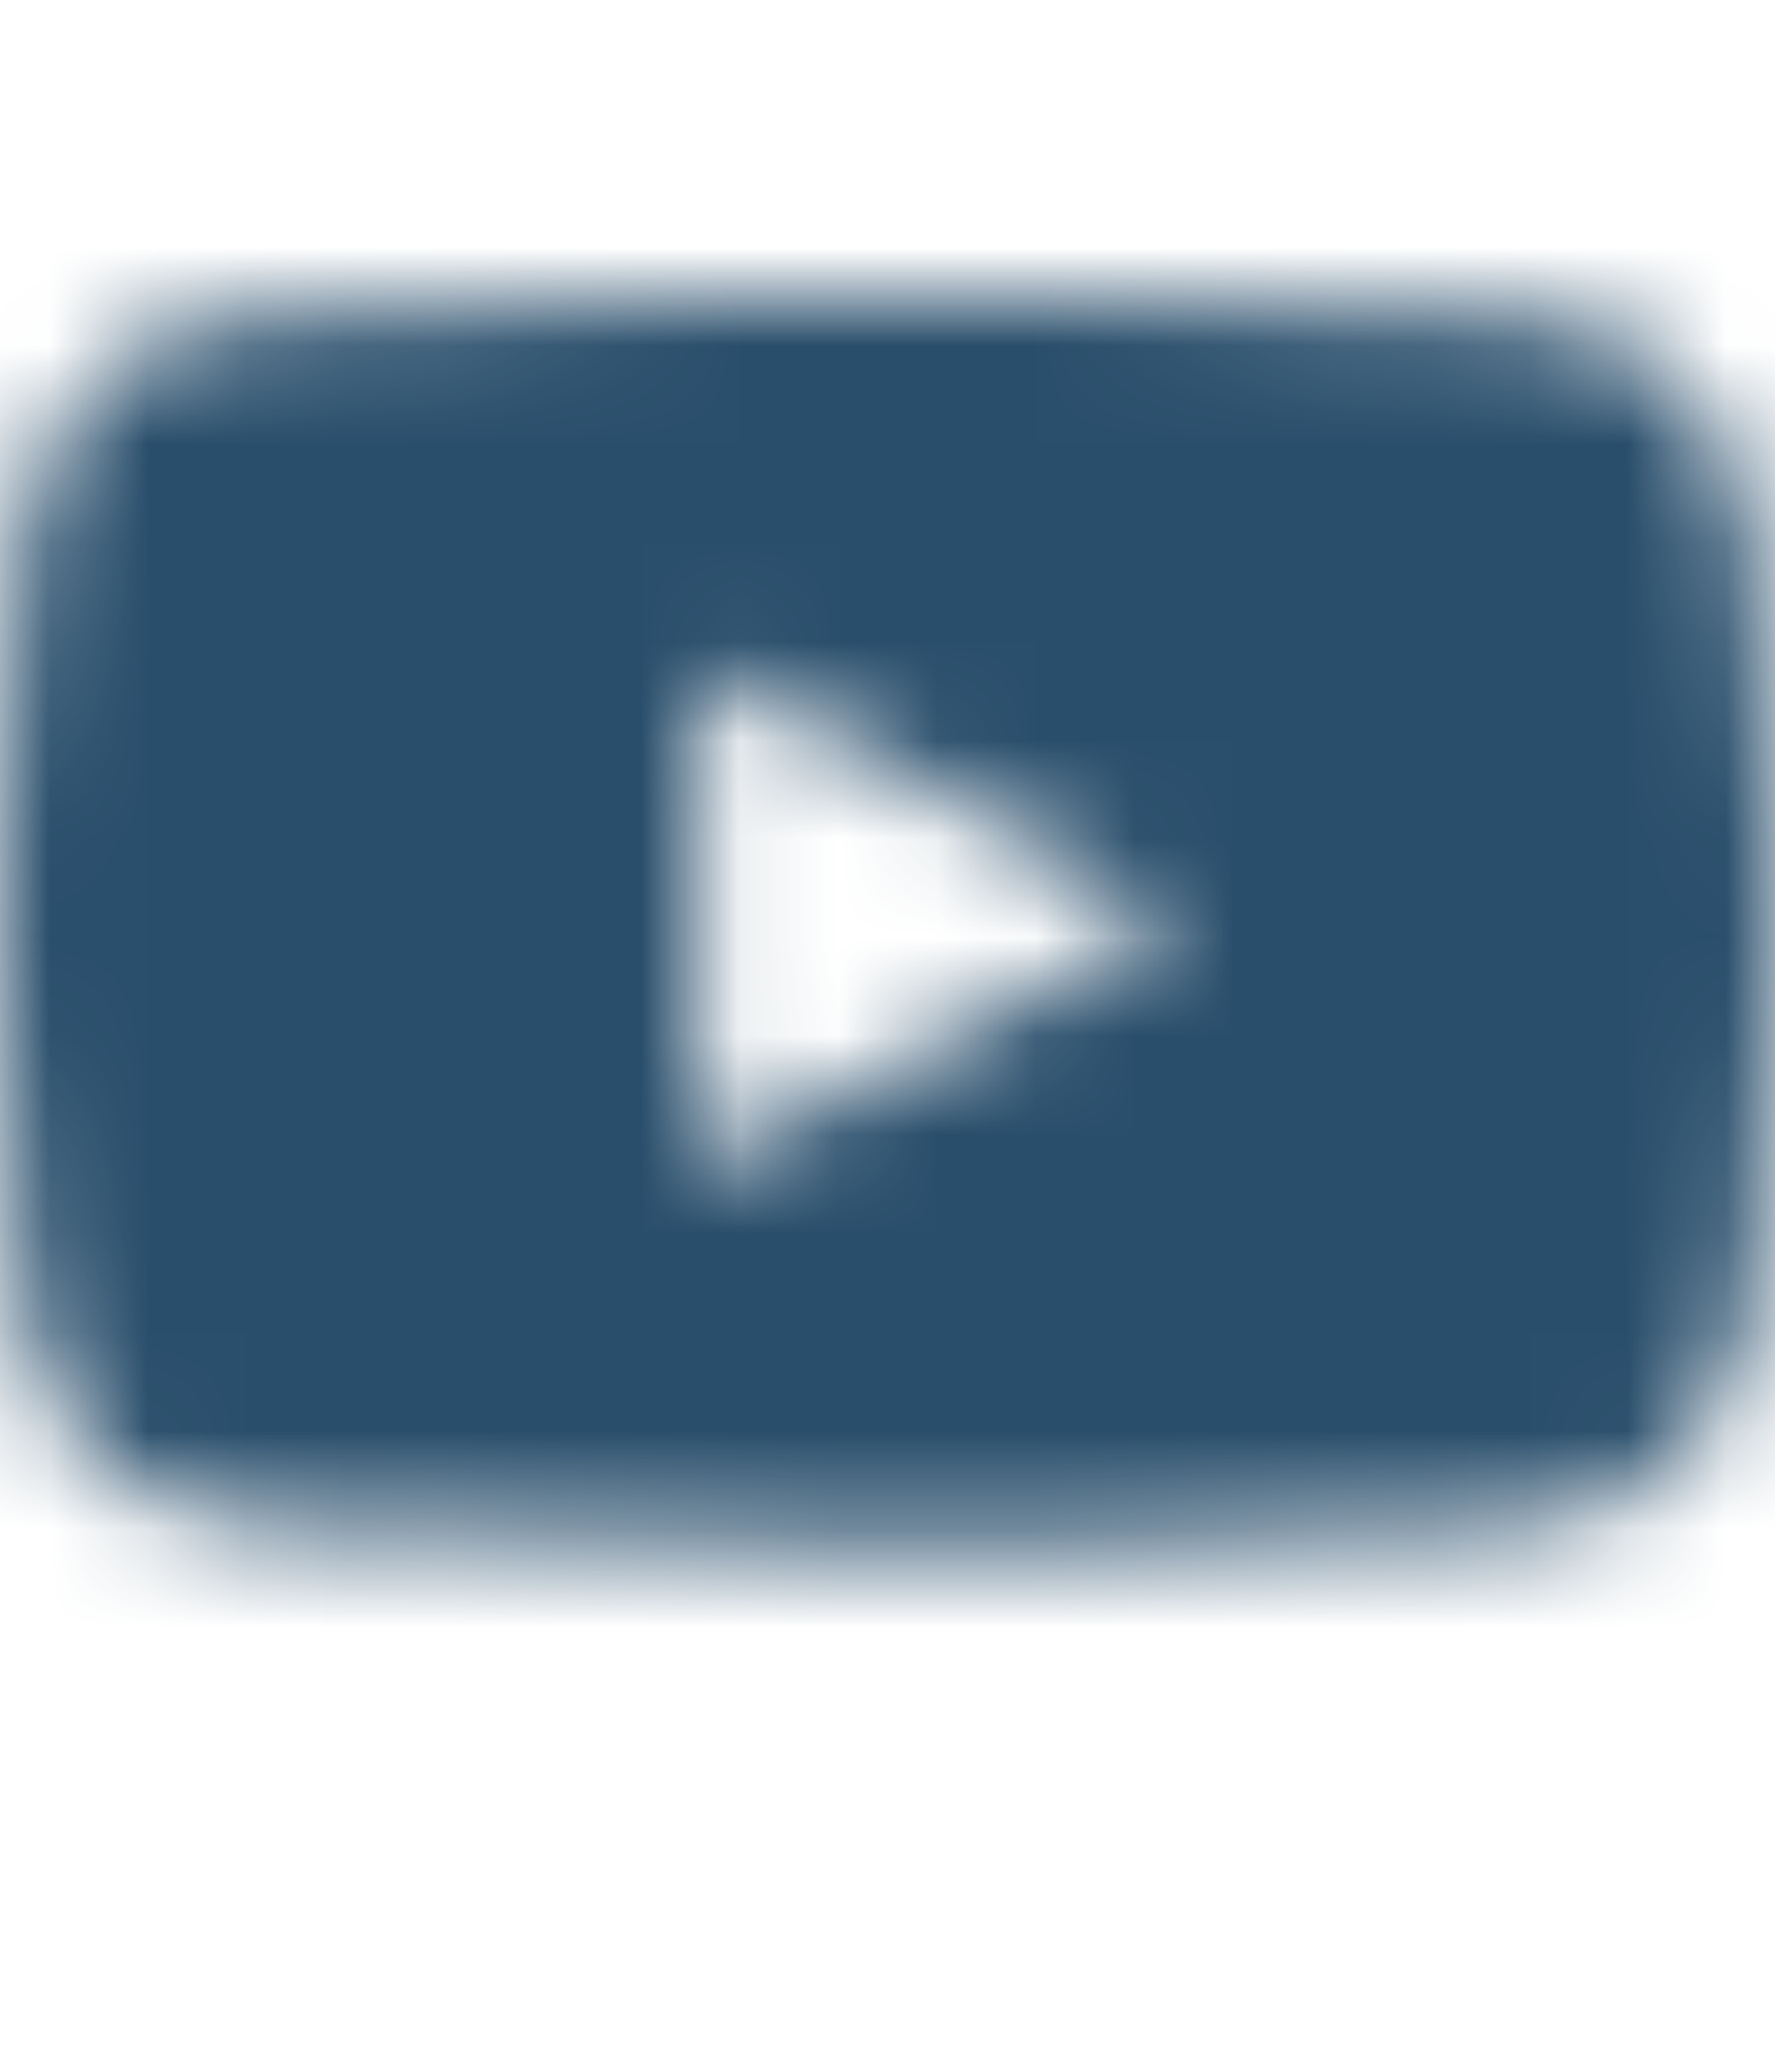 <svg width="18" height="21" viewBox="0 0 18 21" fill="none" xmlns="http://www.w3.org/2000/svg">
<rect width="18" height="21" fill="white"/>
<path d="M7.081 11.845L7.081 6.782L11.943 9.322L7.081 11.845ZM17.817 5.735C17.817 5.735 17.642 4.493 17.102 3.946C16.418 3.228 15.65 3.225 15.298 3.182C12.78 3 9.002 3 9.002 3H8.995C8.995 3 5.217 3 2.698 3.182C2.347 3.225 1.579 3.228 0.895 3.946C0.355 4.493 0.18 5.735 0.18 5.735C0.18 5.735 0 7.193 0 8.651V10.018C0 11.477 0.18 12.935 0.18 12.935C0.18 12.935 0.355 14.177 0.895 14.724C1.579 15.442 2.479 15.419 2.88 15.494C4.319 15.632 8.998 15.675 8.998 15.675C8.998 15.675 12.78 15.669 15.298 15.487C15.65 15.445 16.418 15.442 17.102 14.724C17.642 14.177 17.817 12.935 17.817 12.935C17.817 12.935 17.997 11.477 17.997 10.018V8.651C17.997 7.193 17.817 5.735 17.817 5.735Z" fill="white"/>
<mask id="mask0_1_35" style="mask-type:luminance" maskUnits="userSpaceOnUse" x="0" y="3" width="18" height="13">
<path d="M7.081 11.845L7.081 6.782L11.943 9.322L7.081 11.845ZM17.817 5.735C17.817 5.735 17.642 4.493 17.102 3.946C16.418 3.228 15.65 3.225 15.298 3.182C12.78 3 9.002 3 9.002 3H8.995C8.995 3 5.217 3 2.698 3.182C2.347 3.225 1.579 3.228 0.895 3.946C0.355 4.493 0.18 5.735 0.18 5.735C0.18 5.735 0 7.193 0 8.651V10.018C0 11.477 0.18 12.935 0.18 12.935C0.18 12.935 0.355 14.177 0.895 14.724C1.579 15.442 2.479 15.419 2.88 15.494C4.319 15.632 8.998 15.675 8.998 15.675C8.998 15.675 12.78 15.669 15.298 15.487C15.65 15.445 16.418 15.442 17.102 14.724C17.642 14.177 17.817 12.935 17.817 12.935C17.817 12.935 17.997 11.477 17.997 10.018V8.651C17.997 7.193 17.817 5.735 17.817 5.735Z" fill="white"/>
</mask>
<g mask="url(#mask0_1_35)">
<path d="M20.298 -1.727H-2.36V20.962H20.298V-1.727Z" fill="#294E6B"/>
</g>
</svg>
